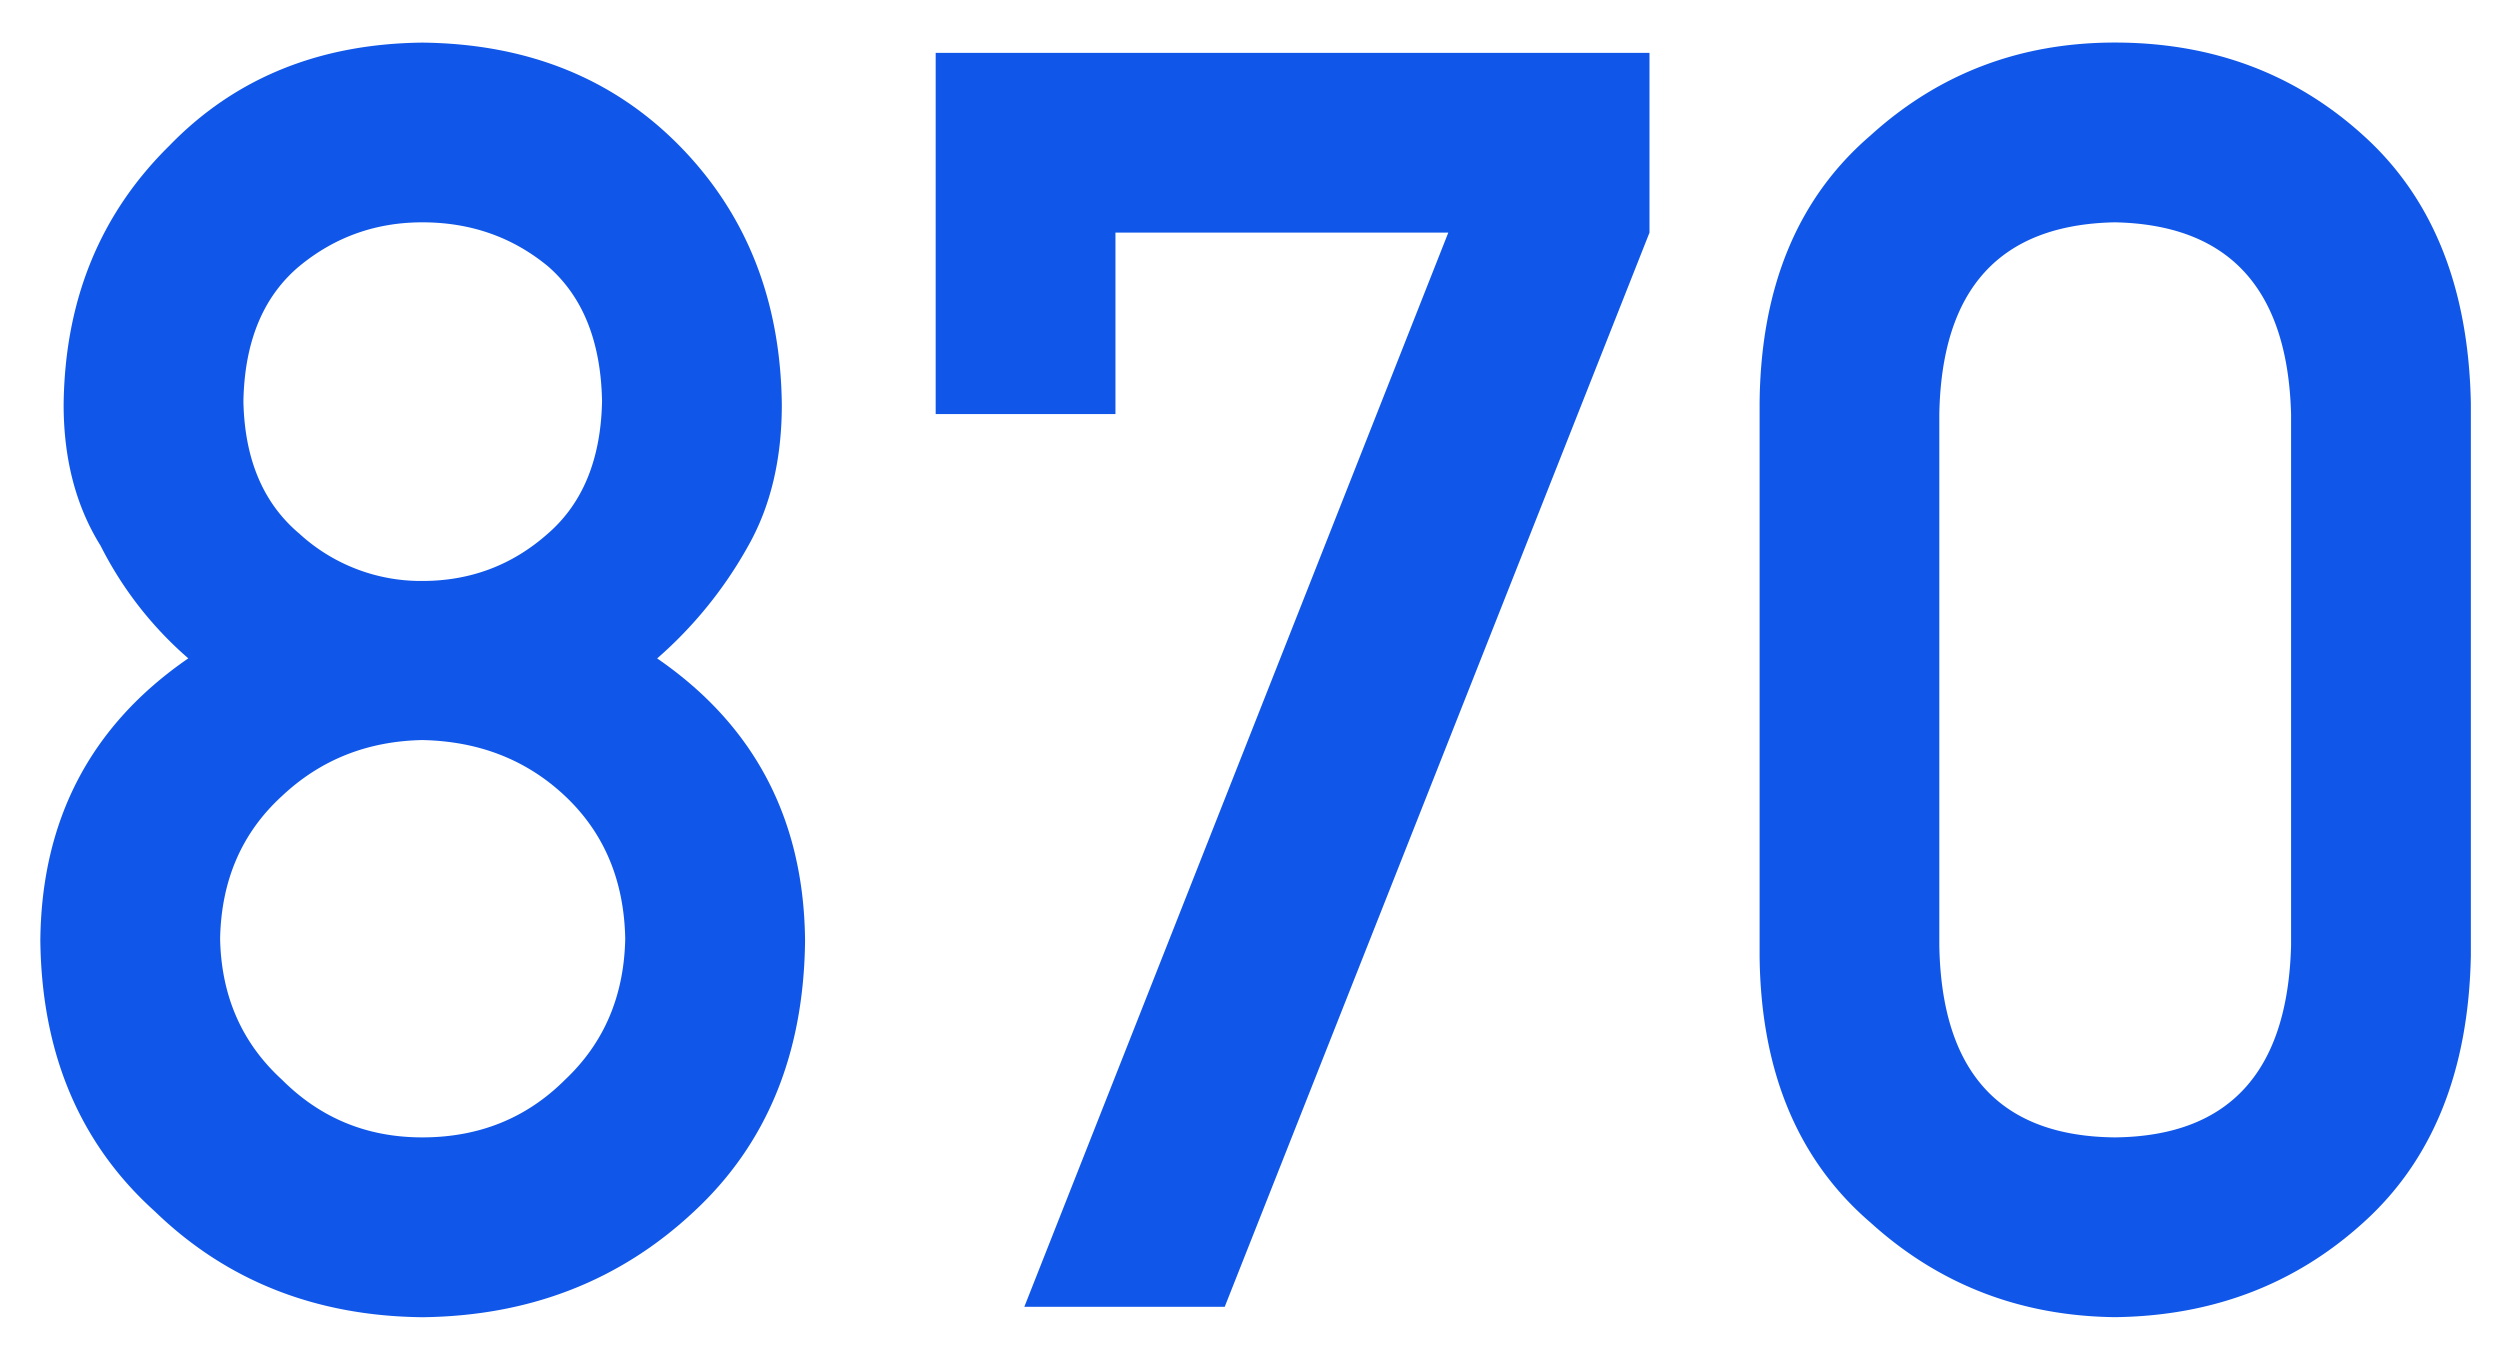 <svg width="44" height="24" fill="none" xmlns="http://www.w3.org/2000/svg"><path d="M4.284 7.061c.02 1.02.348 1.796.984 2.331a3.165 3.165 0 002.164.833c.848 0 1.584-.278 2.21-.833.616-.535.934-1.312.954-2.331-.02-1.05-.338-1.842-.954-2.376-.626-.515-1.362-.772-2.21-.772-.817 0-1.539.257-2.164.772-.636.534-.964 1.327-.984 2.376zM.71 16.551c.02-2.128.888-3.783 2.604-4.964A6.473 6.473 0 011.77 9.604c-.434-.696-.65-1.524-.65-2.482.02-1.837.64-3.356 1.86-4.557C4.133 1.375 5.617.77 7.433.75c1.847.02 3.355.626 4.526 1.816 1.18 1.201 1.781 2.72 1.801 4.557 0 .958-.197 1.786-.59 2.482a7.378 7.378 0 01-1.604 1.983c1.715 1.18 2.583 2.835 2.603 4.965-.02 1.988-.671 3.577-1.953 4.768-1.301 1.22-2.896 1.841-4.783 1.862-1.877-.02-3.446-.641-4.707-1.862C1.403 20.13.732 18.54.71 16.552zm3.164-.03c.02 1.01.383 1.837 1.09 2.483.676.676 1.498 1.014 2.467 1.014 1 0 1.837-.338 2.513-1.014.686-.646 1.04-1.473 1.06-2.483-.02-1.029-.374-1.866-1.06-2.512-.676-.636-1.514-.964-2.513-.984-.969.02-1.791.348-2.467.984-.707.646-1.07 1.483-1.09 2.512zm12.594-9.233V.931h12.563v3.163L21.555 23h-3.527L25.49 4.094h-5.858v3.194H16.47zm23.855 9.355V7.288c-.06-2.21-1.095-3.335-3.103-3.375-2.018.04-3.047 1.165-3.088 3.375v9.355c.04 2.23 1.07 3.355 3.088 3.375 2.008-.02 3.043-1.145 3.103-3.375zm-9.354.181V7.091c.02-2.038.67-3.607 1.952-4.707 1.201-1.09 2.634-1.635 4.3-1.635 1.715 0 3.173.545 4.374 1.635 1.22 1.1 1.851 2.669 1.892 4.707v9.733c-.04 2.028-.671 3.593-1.892 4.693-1.201 1.09-2.66 1.645-4.375 1.665-1.665-.02-3.098-.576-4.299-1.665-1.281-1.1-1.932-2.665-1.952-4.693z" fill="#1057E9"/></svg>